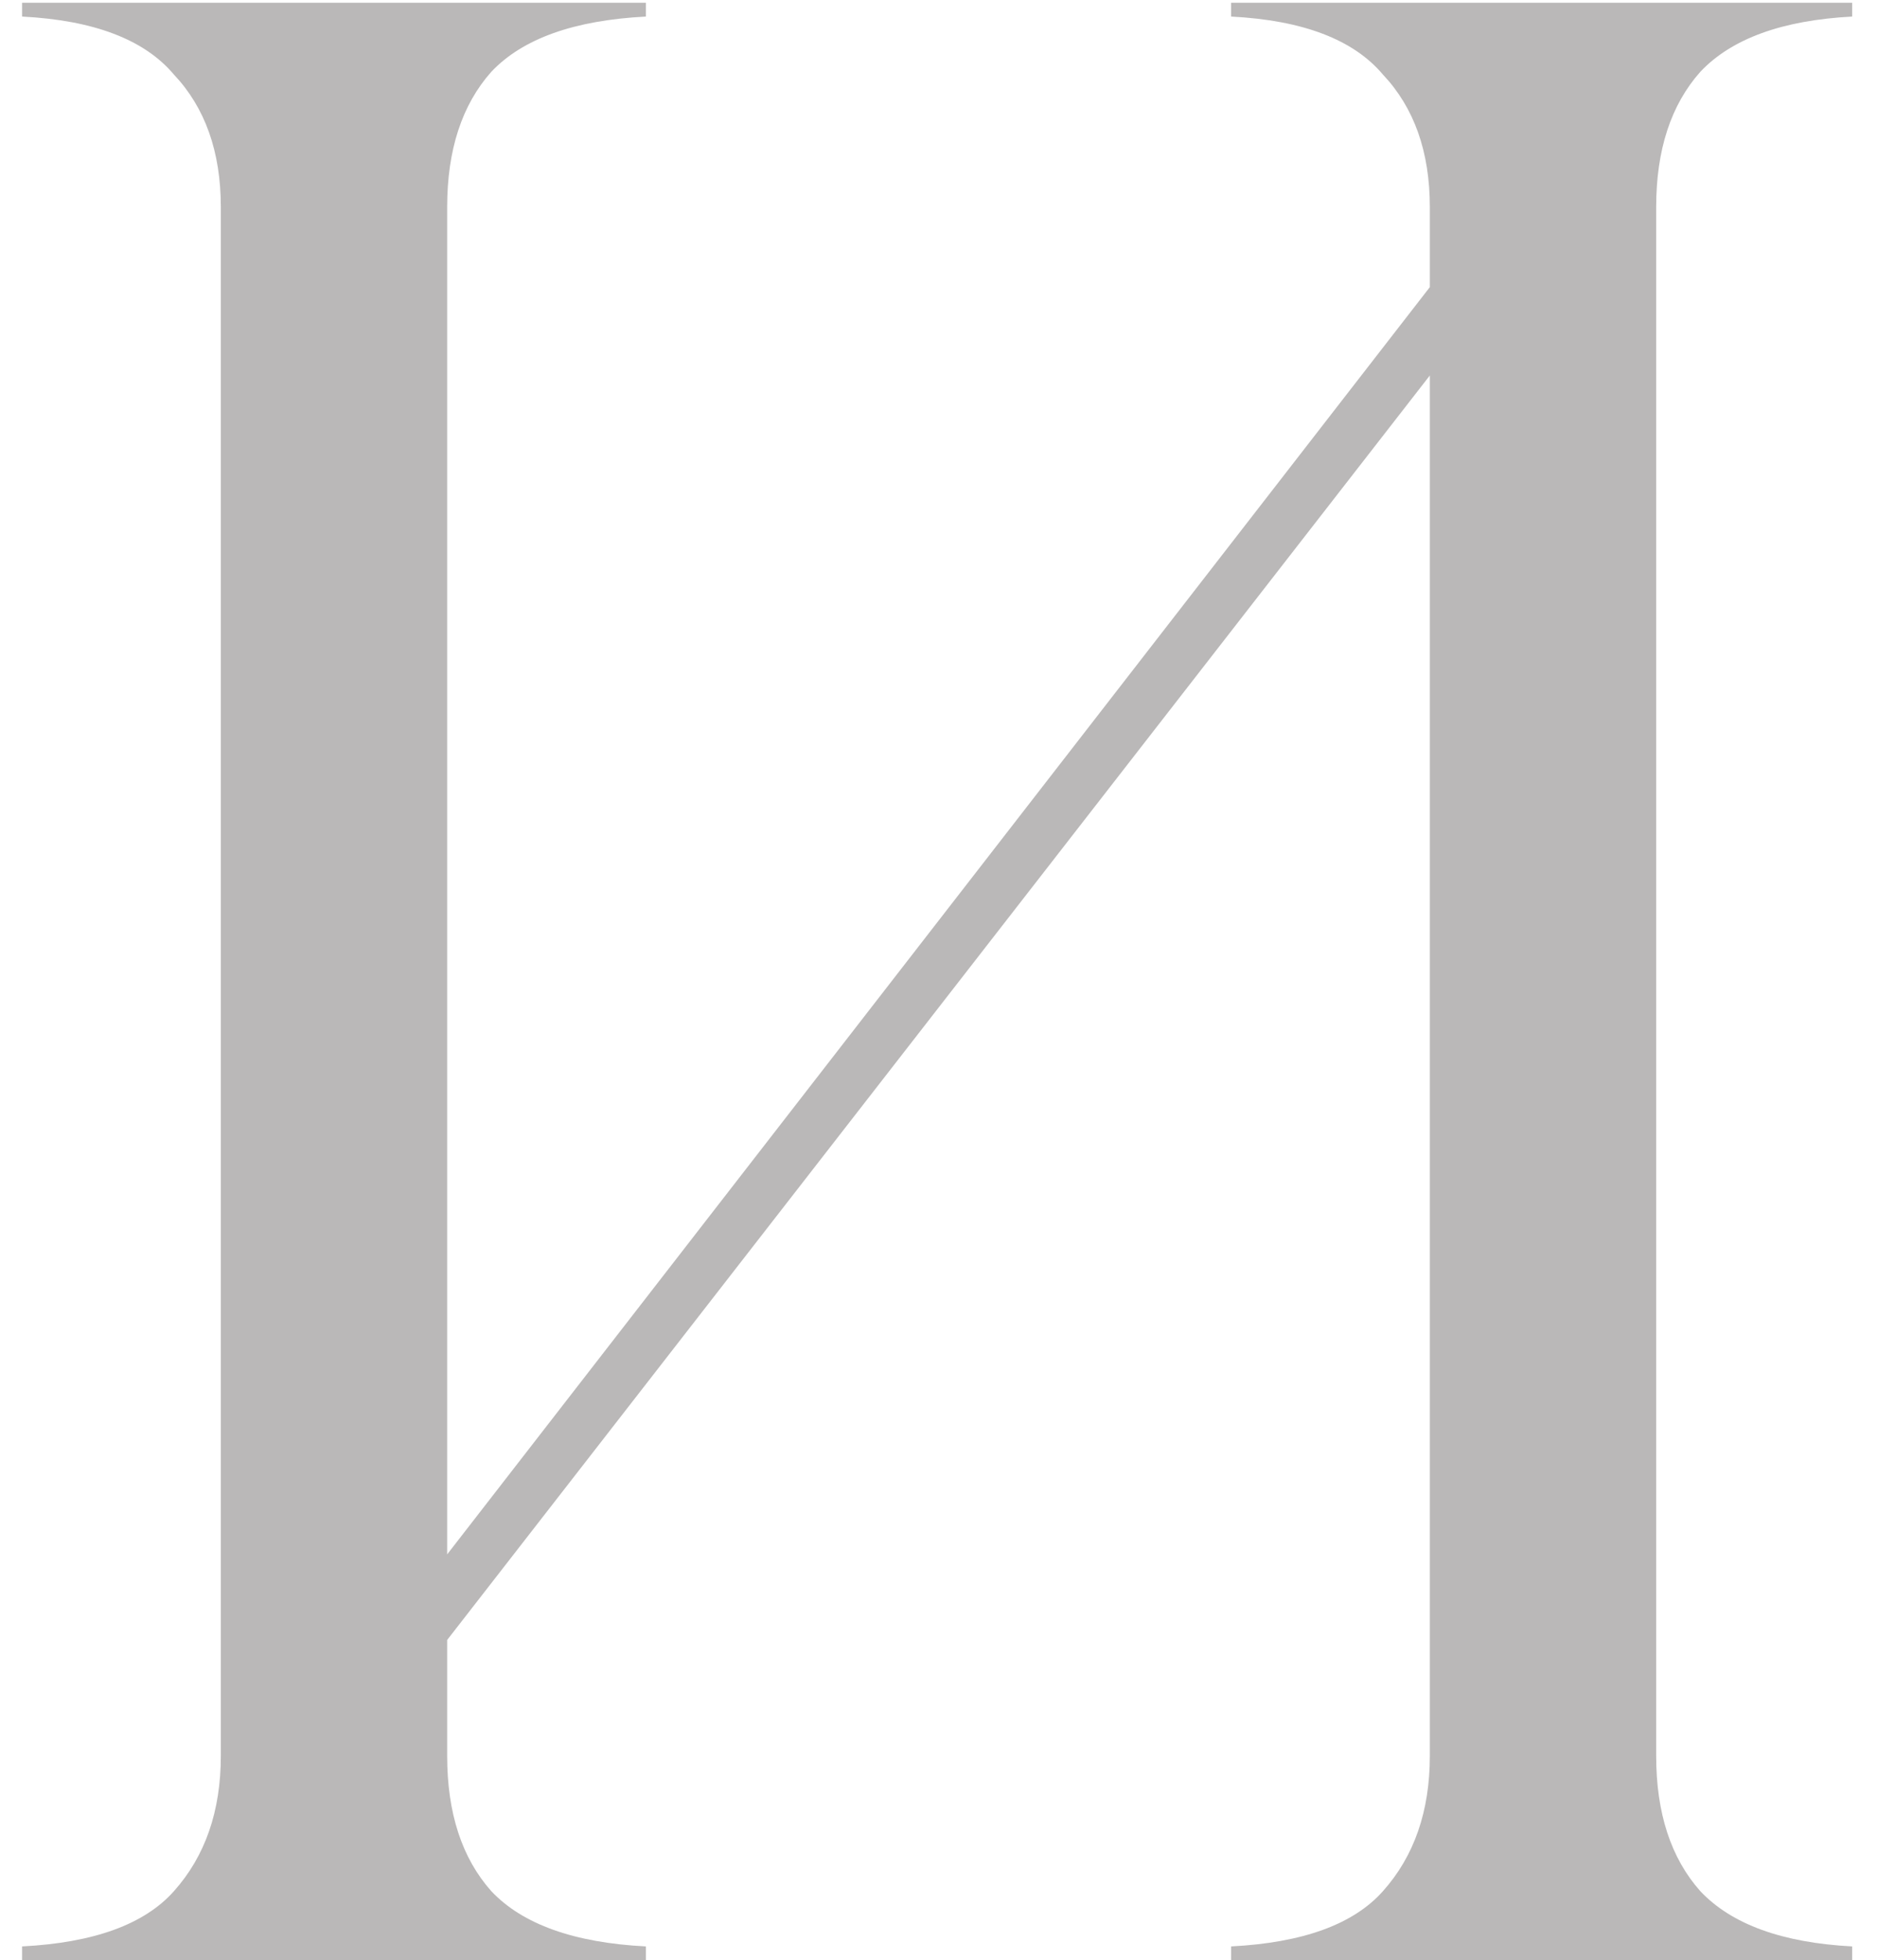<?xml version="1.0" encoding="UTF-8"?> <svg xmlns="http://www.w3.org/2000/svg" width="68" height="71" viewBox="0 0 68 71" fill="none"><path d="M60 63.6C60 65.667 60.533 67.3 61.6 68.5C62.733 69.7 64.567 70.367 67.1 70.5V71H44.6V70.5C47.2 70.367 49.033 69.7 50.1 68.5C51.233 67.233 51.8 65.6 51.8 63.6V13.6L16.2 59.4V63.6C16.2 65.667 16.733 67.3 17.8 68.5C18.933 69.7 20.8 70.367 23.4 70.5V71H0.8V70.5C3.4 70.367 5.233 69.7 6.3 68.5C7.433 67.233 8 65.6 8 63.6V7.5C8 5.5 7.433 3.9 6.3 2.7C5.233 1.433 3.4 0.733 0.8 0.6V0.1H23.4V0.6C20.8 0.733 18.933 1.4 17.8 2.6C16.733 3.8 16.2 5.433 16.2 7.5V56.3L51.8 10.4V7.5C51.8 5.5 51.233 3.9 50.1 2.7C49.033 1.433 47.2 0.733 44.6 0.6V0.1H67.1V0.6C64.567 0.733 62.733 1.4 61.6 2.6C60.533 3.8 60 5.433 60 7.5V63.6Z" fill="#BAB8B8"></path></svg> 
